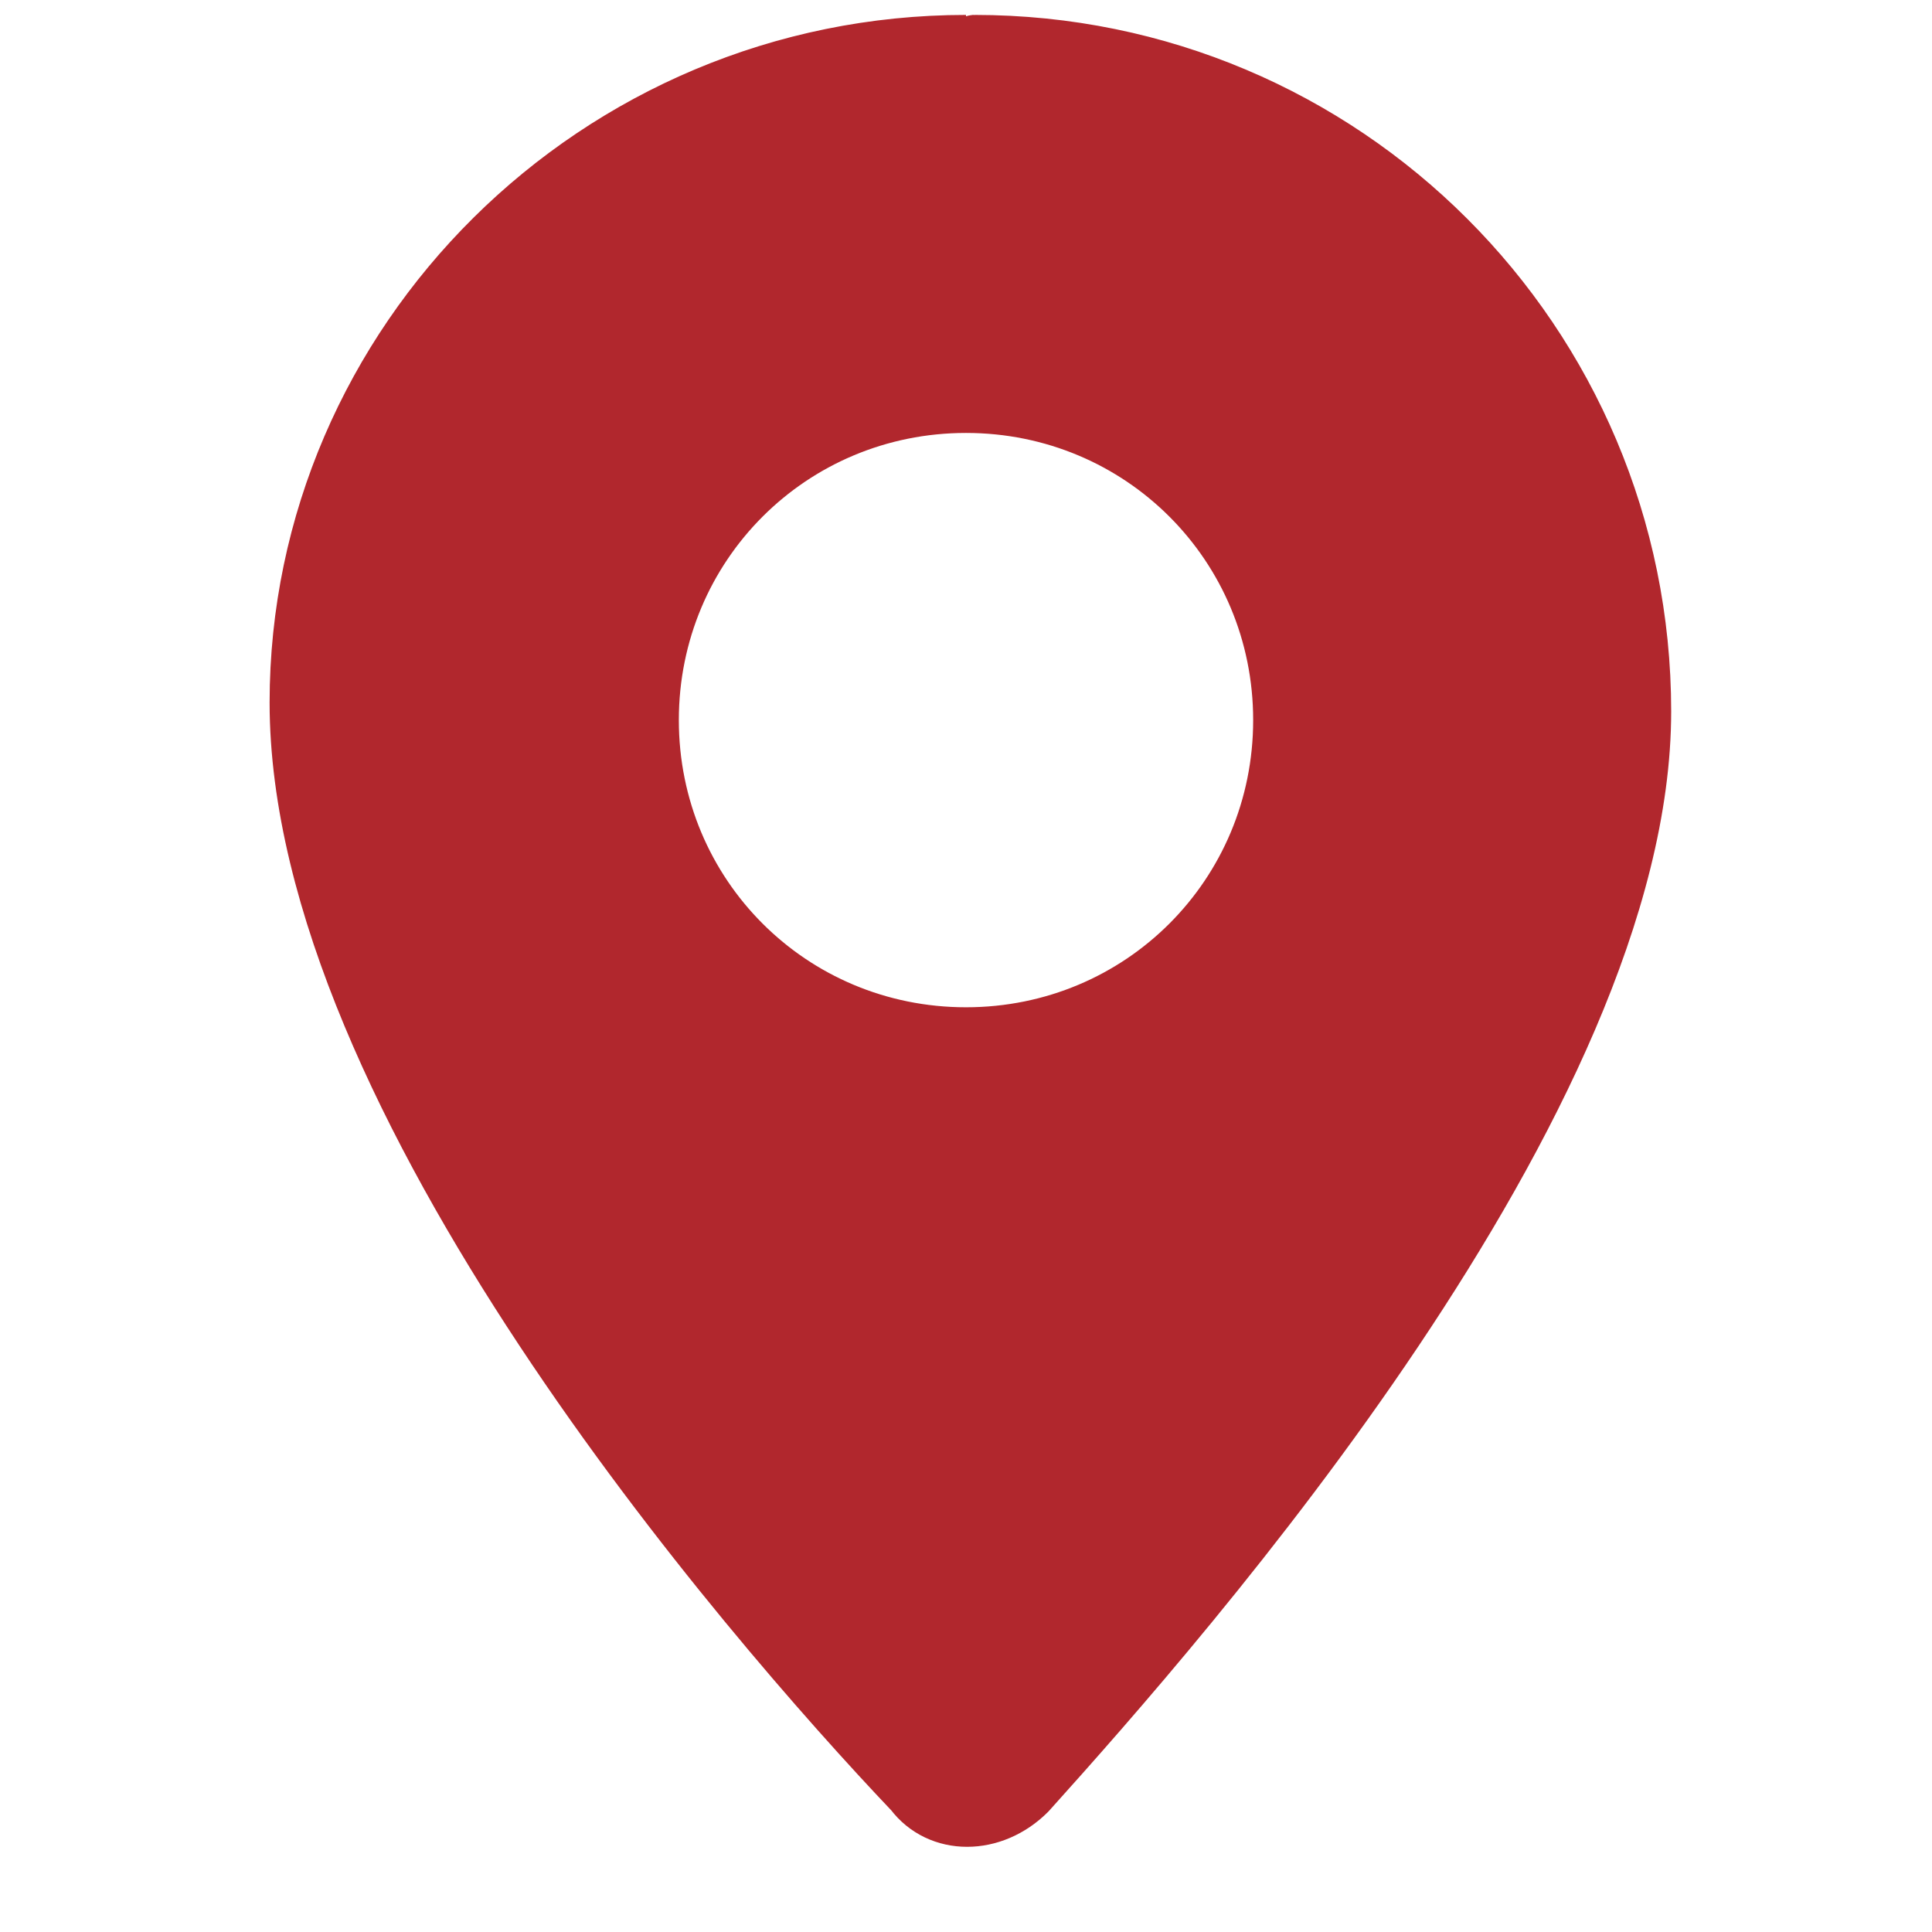 <?xml version="1.0" encoding="utf-8"?>
<!-- Generator: Adobe Illustrator 25.3.1, SVG Export Plug-In . SVG Version: 6.00 Build 0)  -->
<svg version="1.1" id="レイヤー_1" xmlns="http://www.w3.org/2000/svg" xmlns:xlink="http://www.w3.org/1999/xlink" x="0px"
	 y="0px" viewBox="0 0 22 22" style="enable-background:new 0 0 22 22;" xml:space="preserve">
<style type="text/css">
	.st0{fill:#B1272D;stroke:#B1272D;stroke-width:0.66;stroke-linecap:round;stroke-linejoin:round;}
</style>
<g id="レイヤー_2_1_">
	<g id="txt">
		<path class="st0" d="M11,0.5C6.8,0.5,3.4,3.9,3.4,8l0,0c0,4.5,5.1,10.4,7,12.4c0.3,0.4,0.9,0.4,1.3,0l0,0c1.8-2,7-7.9,7-12.3
			c0-4.2-3.4-7.6-7.6-7.6C11.1,0.5,11,0.5,11,0.5z M11,11.8c-2,0-3.6-1.6-3.6-3.6S9,4.6,11,4.6s3.6,1.6,3.6,3.6l0,0
			C14.6,10.2,13,11.8,11,11.8z"/>
	</g>
</g>
</svg>
